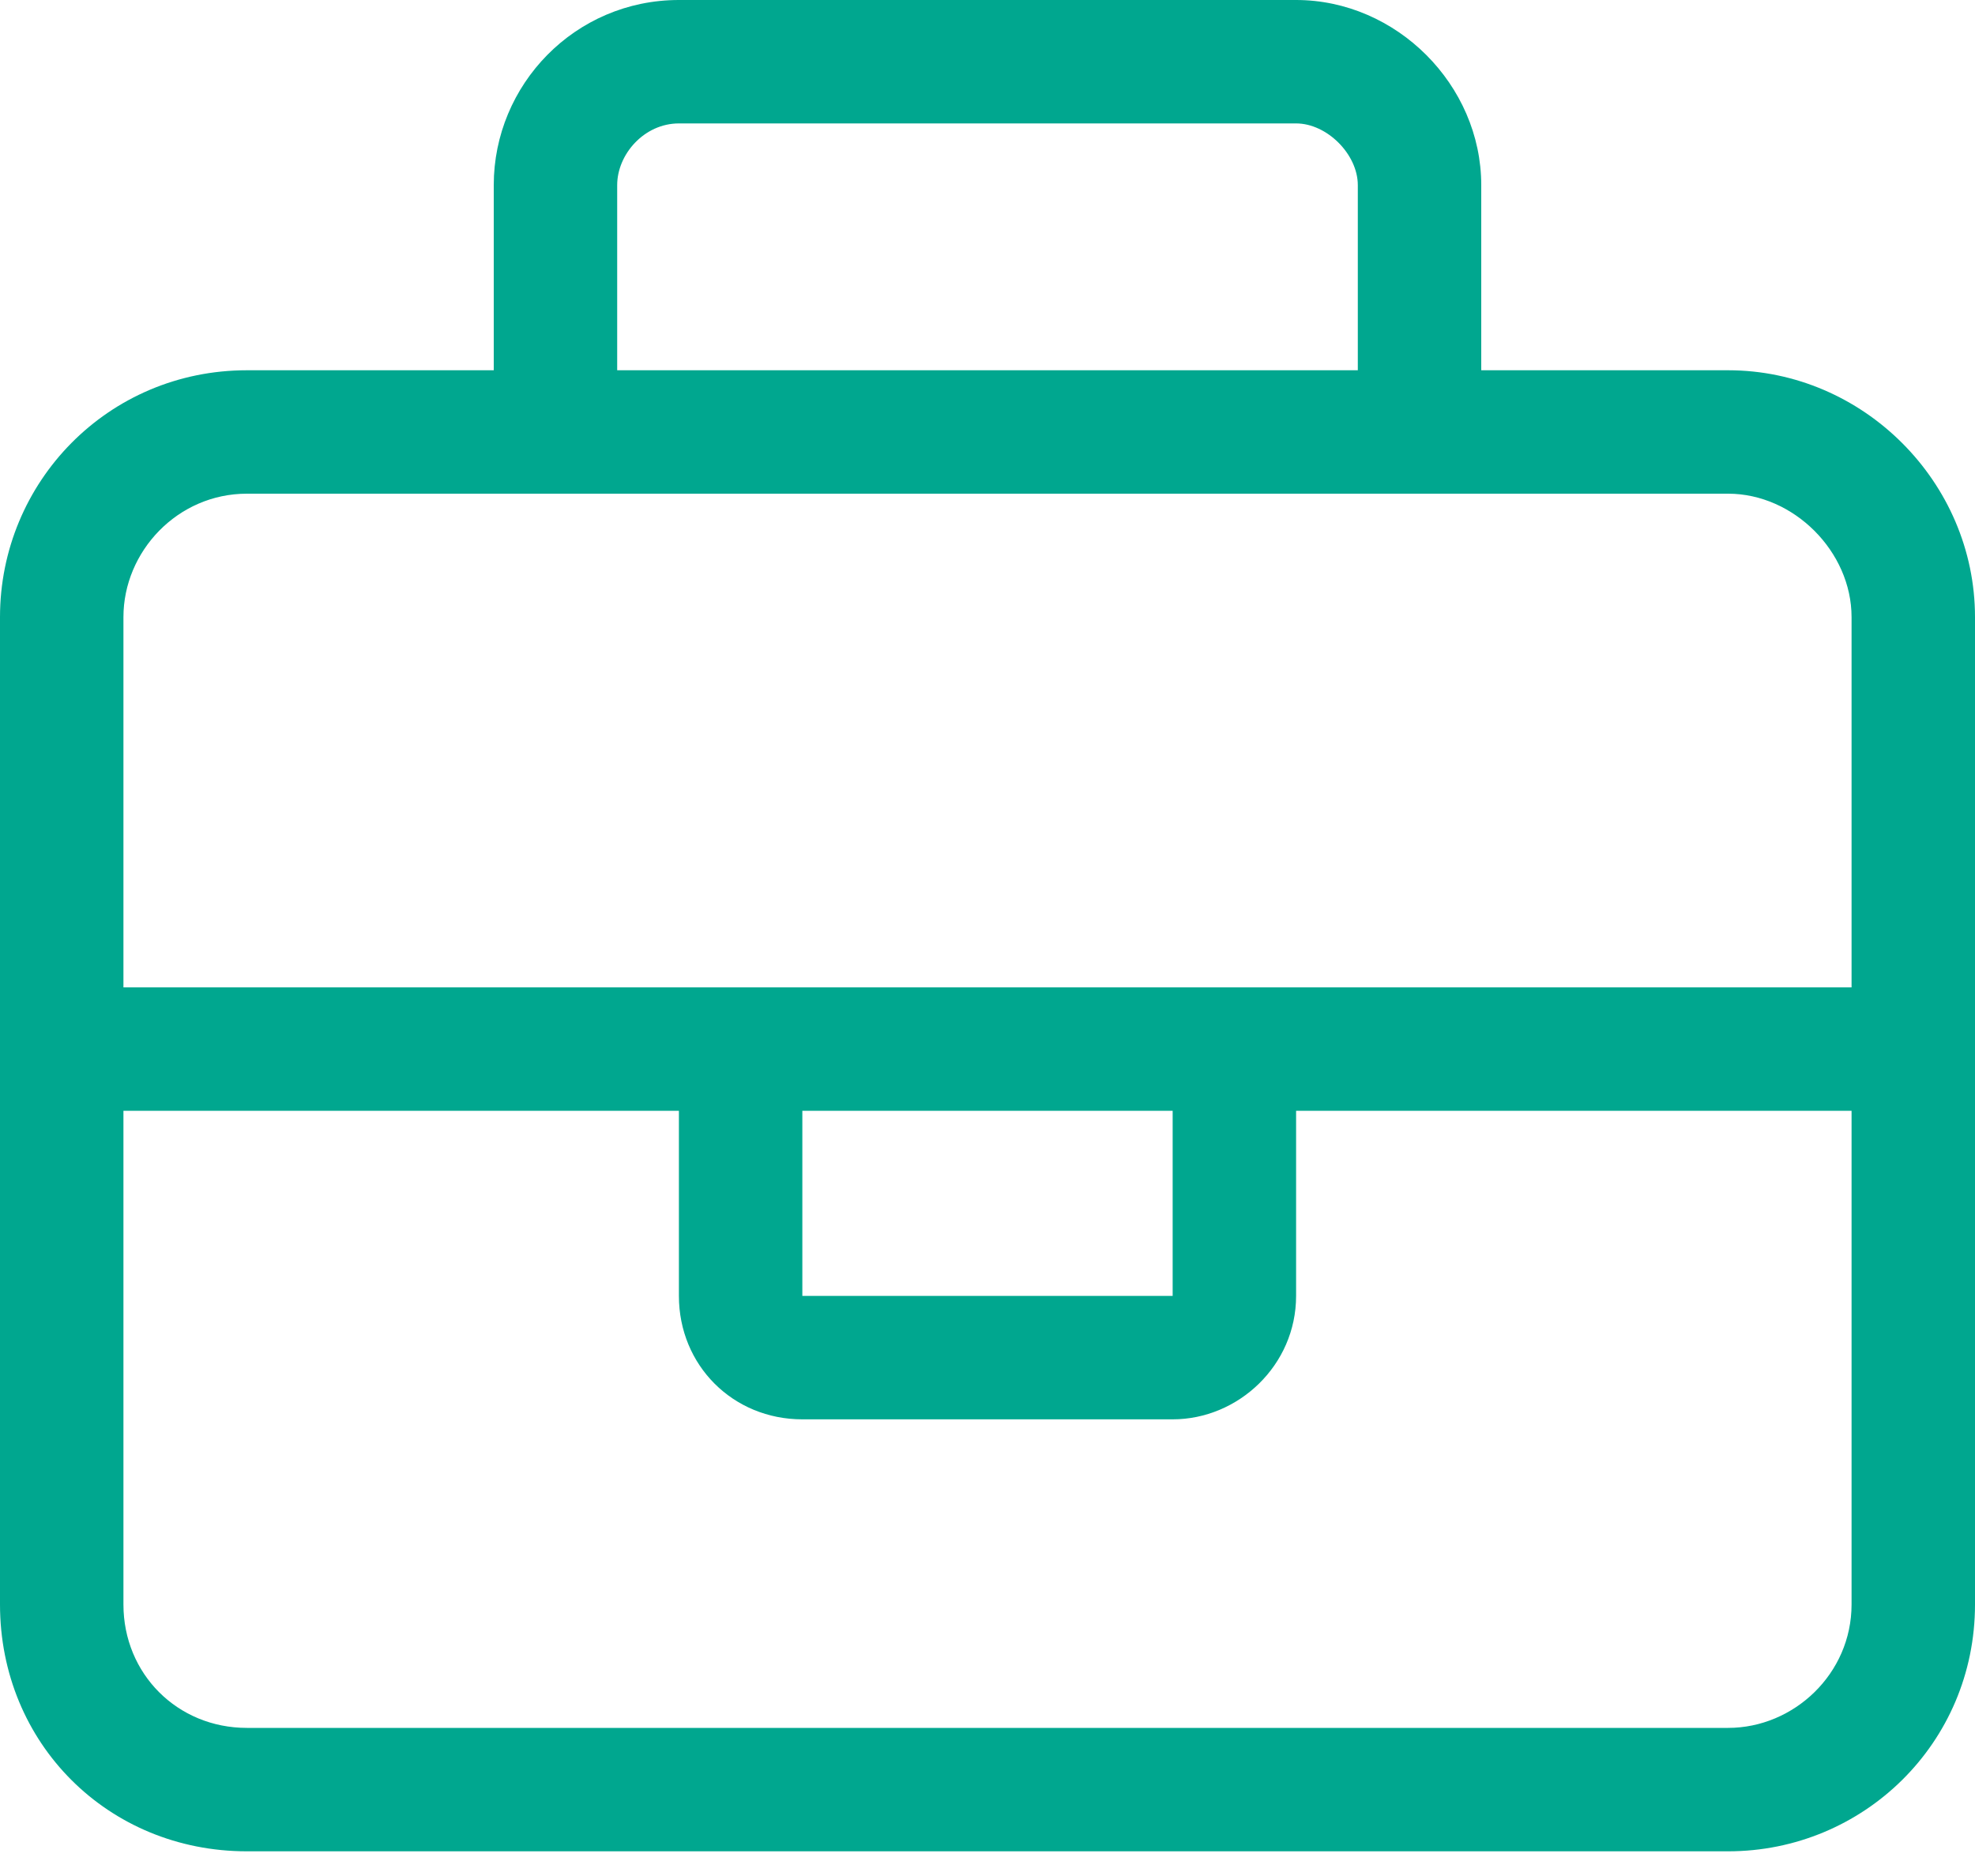 <?xml version="1.0" encoding="UTF-8"?>
<svg xmlns="http://www.w3.org/2000/svg" width="40" height="38" viewBox="0 0 40 38" fill="none">
  <path d="M12.5 3.75V7.5H27.5V3.75C27.5 3.125 26.875 2.5 26.25 2.5H13.75C13.047 2.5 12.5 3.125 12.5 3.75ZM10 7.5V3.75C10 1.719 11.641 0 13.75 0H26.25C28.281 0 30 1.719 30 3.75V7.5H35C37.734 7.5 40 9.766 40 12.5V32.5C40 35.312 37.734 37.5 35 37.5H5C2.188 37.5 0 35.312 0 32.5V12.5C0 9.766 2.188 7.5 5 7.5H10ZM28.75 10H11.25H5C3.594 10 2.5 11.172 2.5 12.5V20H13.75H16.25H23.75H26.25H37.5V12.5C37.5 11.172 36.328 10 35 10H28.75ZM37.5 22.5H26.25V26.25C26.25 27.656 25.078 28.75 23.75 28.75H16.25C14.844 28.75 13.75 27.656 13.75 26.25V22.5H2.5V32.5C2.5 33.906 3.594 35 5 35H35C36.328 35 37.5 33.906 37.5 32.5V22.5ZM16.25 22.5V26.25H23.75V22.5H16.25Z" fill="#00A78F"></path>
</svg>
